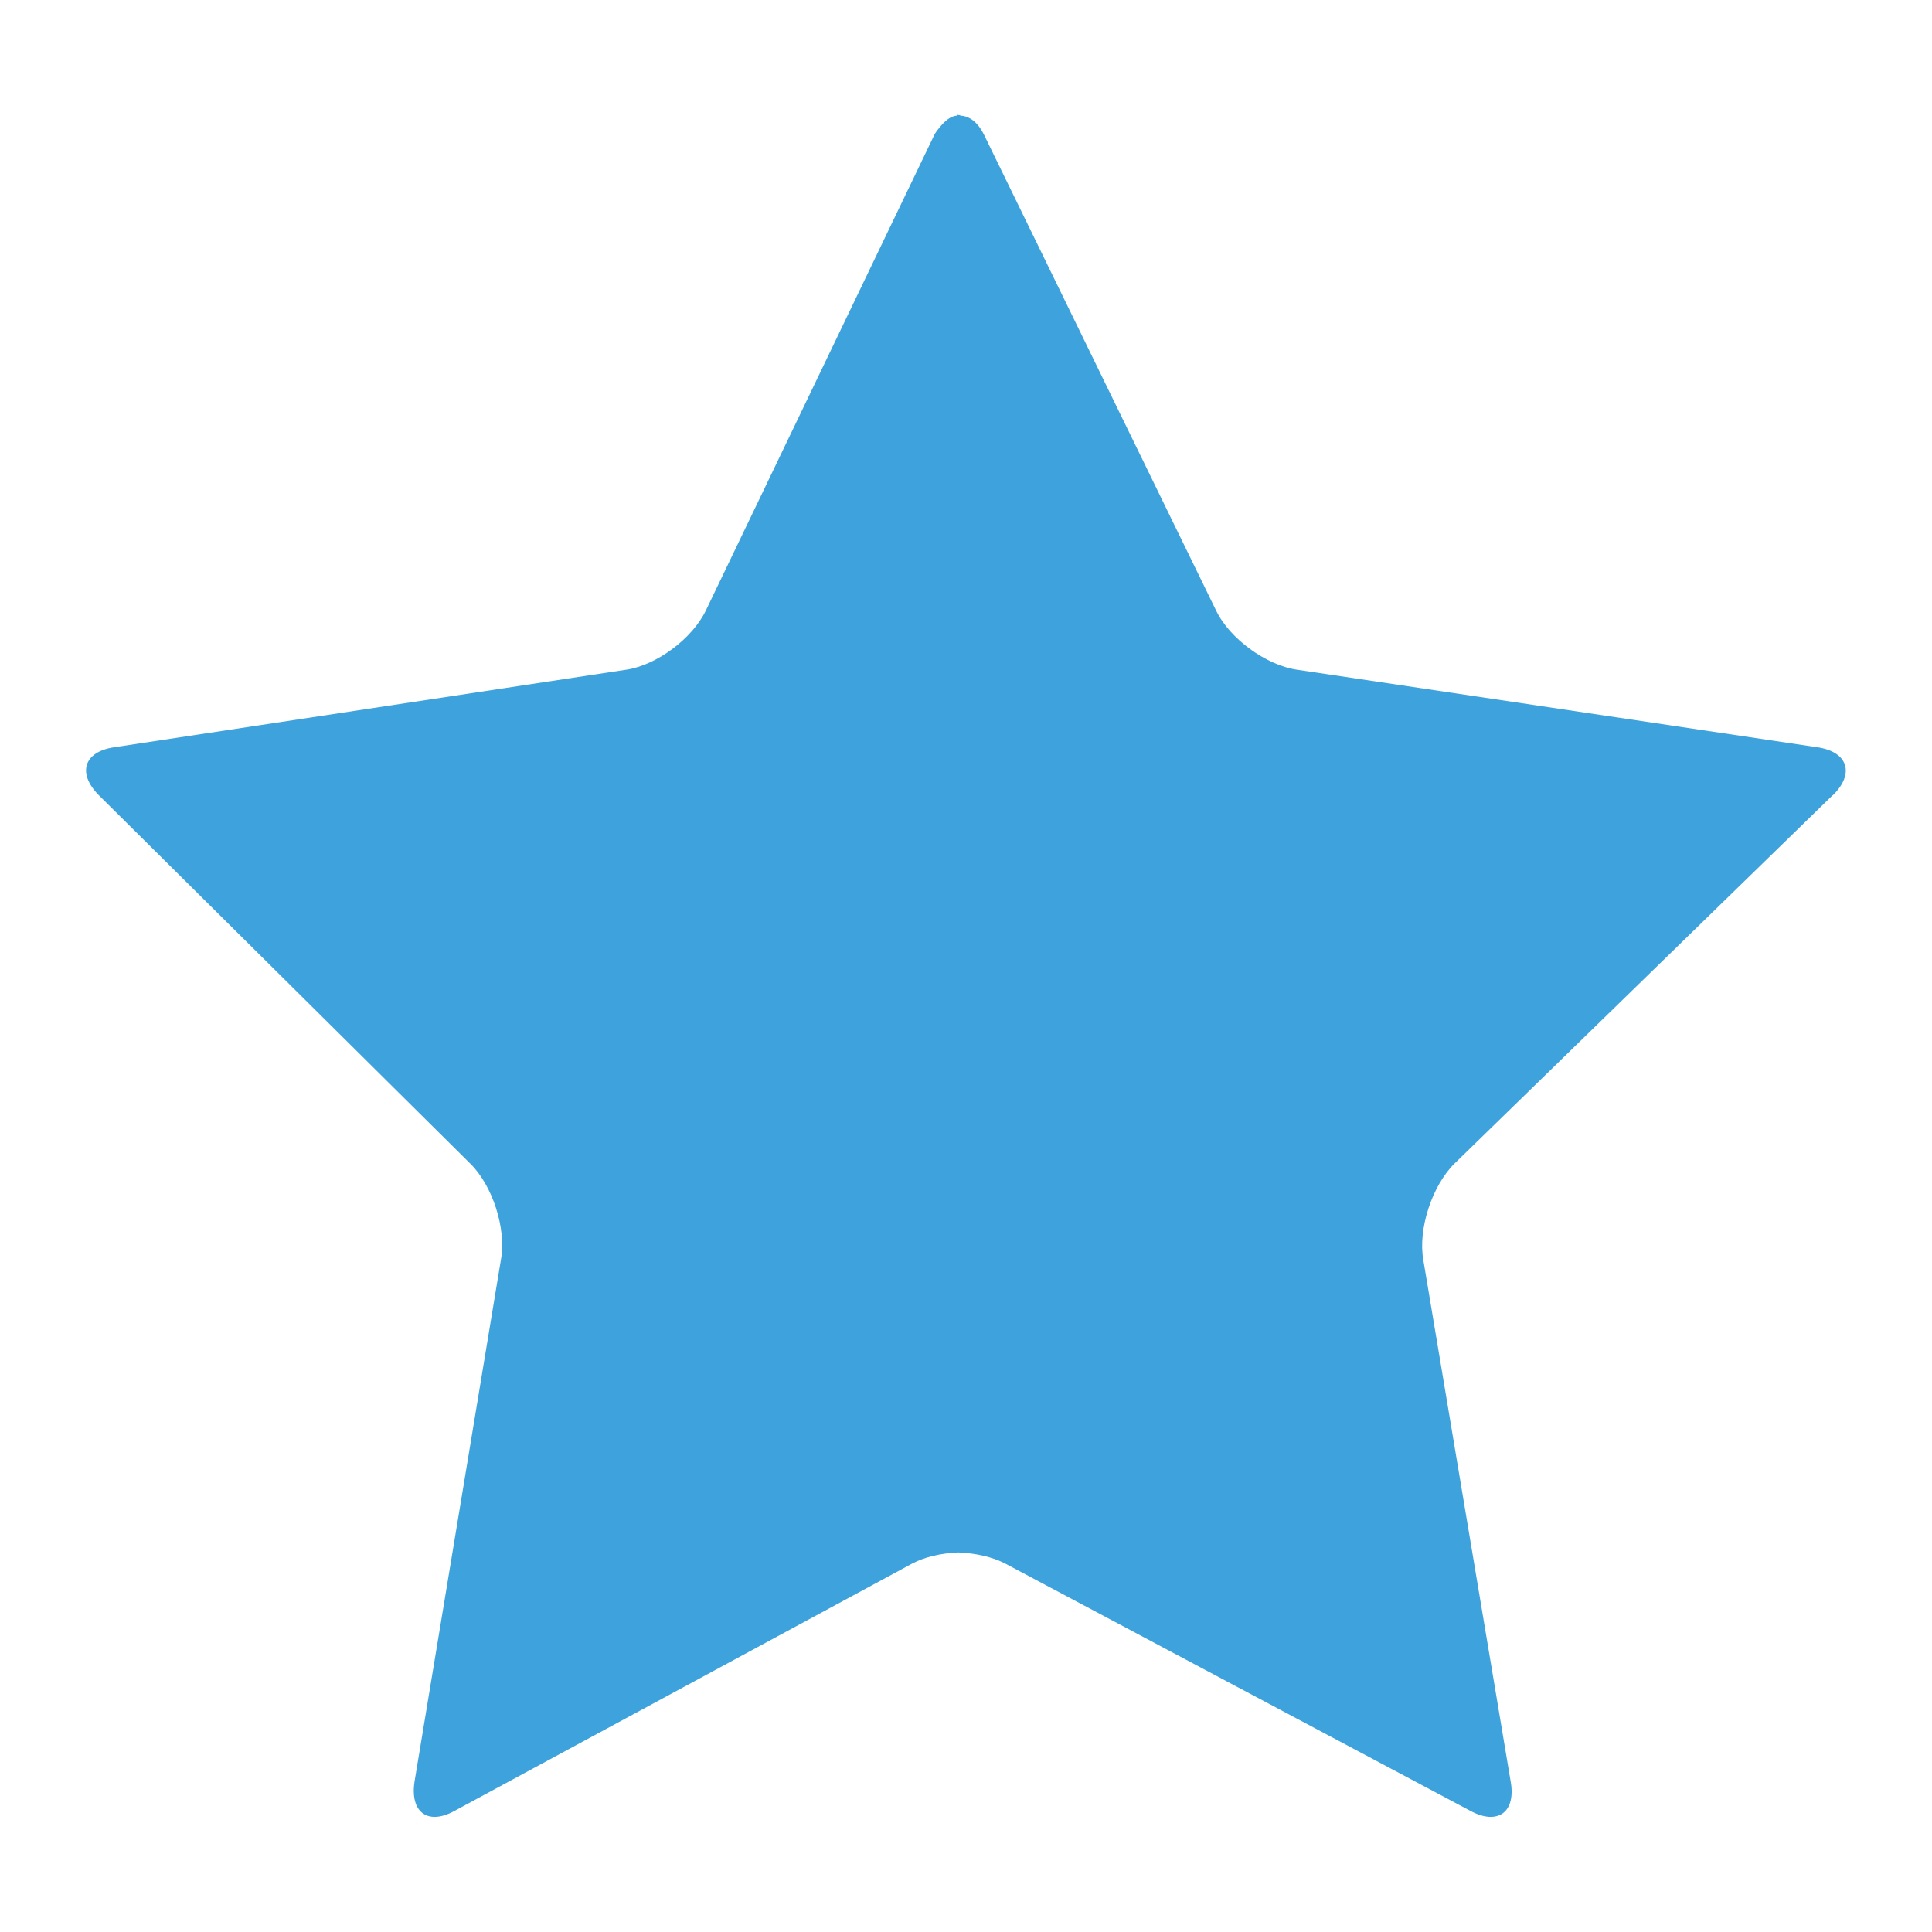 <?xml version="1.0" encoding="UTF-8"?>
<svg id="Livello_1" data-name="Livello 1" xmlns="http://www.w3.org/2000/svg" viewBox="0 0 76.71 76.71">
  <path d="M72.77,31.58c.88-.86.61-1.73-.61-1.91l-20.67-3.08c-1.22-.18-2.67-1.23-3.21-2.36l-9.2-18.86c-.26-.54-.61-.77-.96-.78v-.03s-.03.02-.05.01c-.02,0-.03-.02-.05-.01v.03c-.22,0-.43.15-.63.37h0c-.1.13-.21.23-.3.41l-9.06,18.86c-.54,1.13-1.96,2.18-3.16,2.36l-20.34,3.08c-1.21.18-1.47,1.04-.6,1.91l14.74,14.62c.89.87,1.44,2.59,1.22,3.81l-3.43,20.72c-.19,1.22.52,1.76,1.59,1.17l18.17-9.82c.51-.27,1.16-.41,1.83-.44.68.03,1.34.17,1.86.44l18.47,9.82c1.09.59,1.82.05,1.6-1.17l-3.47-20.72c-.21-1.22.35-2.93,1.24-3.81l15.01-14.62Z" style="fill: #3ea3dc; stroke-width: 0px;"/>
</svg>